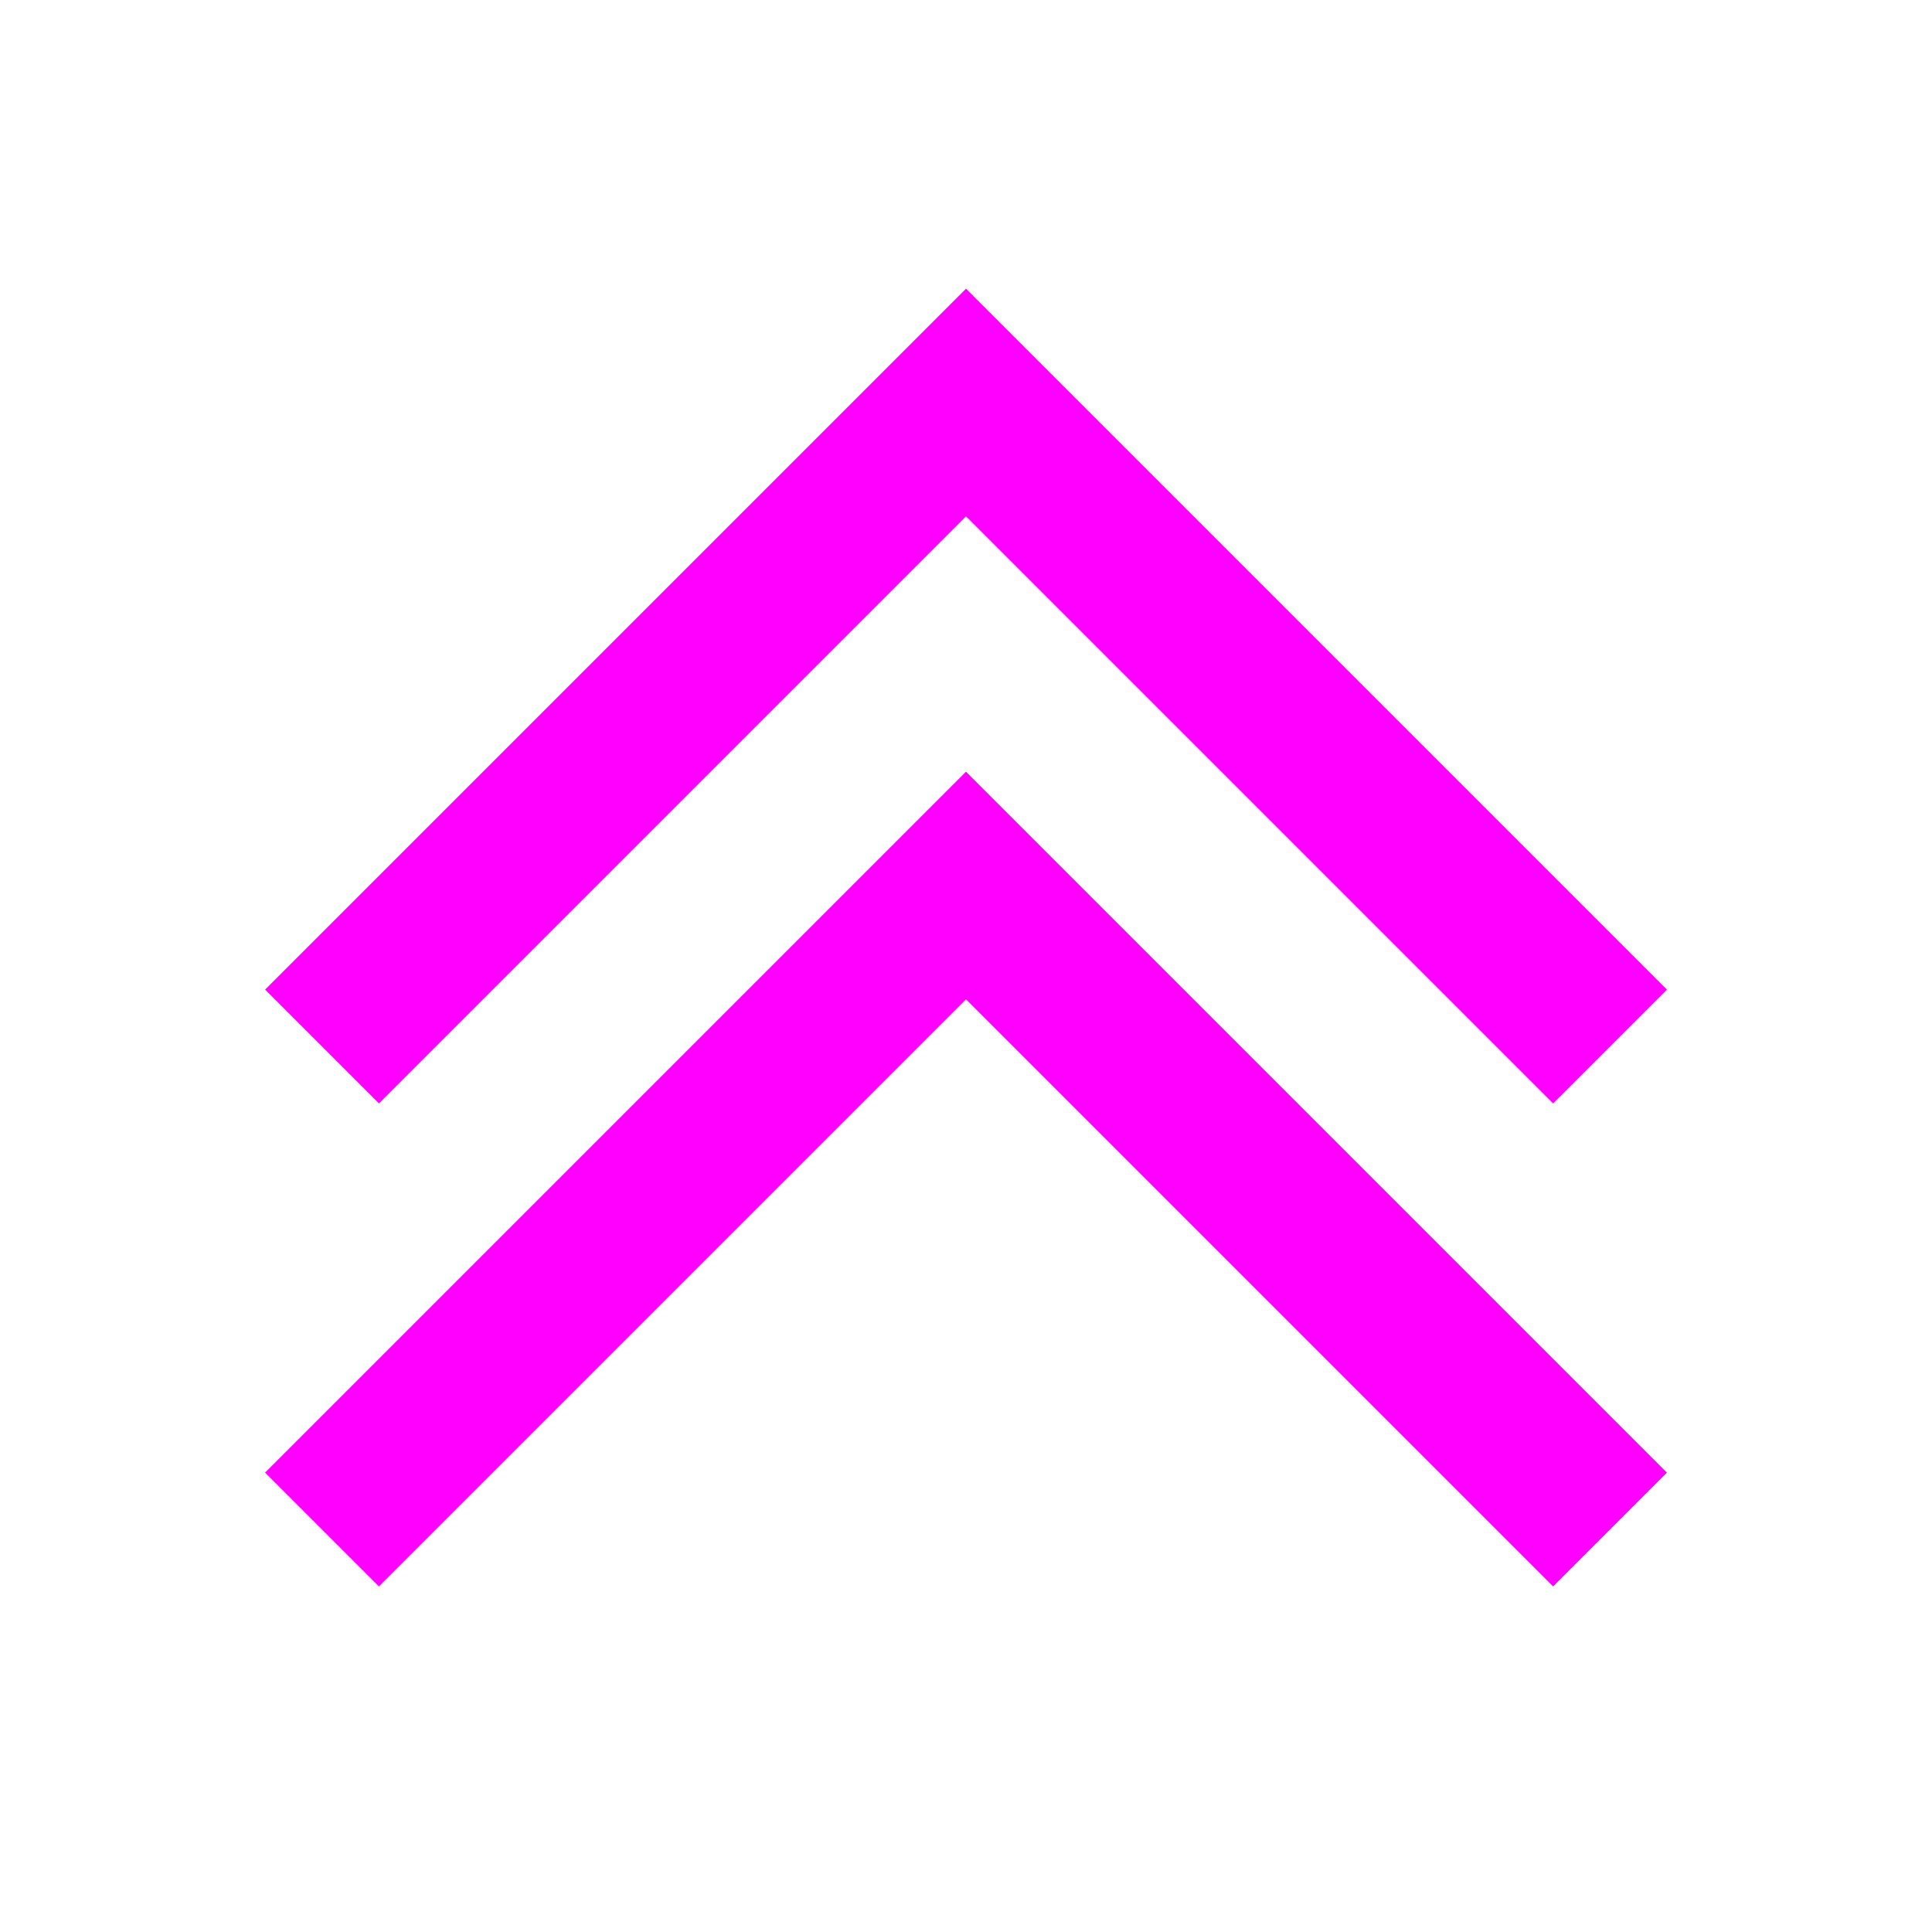 <svg xmlns="http://www.w3.org/2000/svg" width="240" height="240" viewBox="0 0 24 24">
  <g fill="#FF00FF" filter="url(#shadow)">
    <filter id="shadow">
      <feDropShadow dx="0.0" dy="0.2" stdDeviation="2.2" 
      flood-color="#0000FF" flood-opacity="1.0" />
    </filter>

    <polygon points="12 6.414 19.293 13.707 20.707 12.293 12 3.586 3.293 12.293 4.707 13.707 12 6.414"/>
    <polygon points="3.293 18.293 4.707 19.707 12 12.414 19.293 19.707 20.707 18.293 12 9.586 3.293 18.293"/>
  </g>
</svg>
